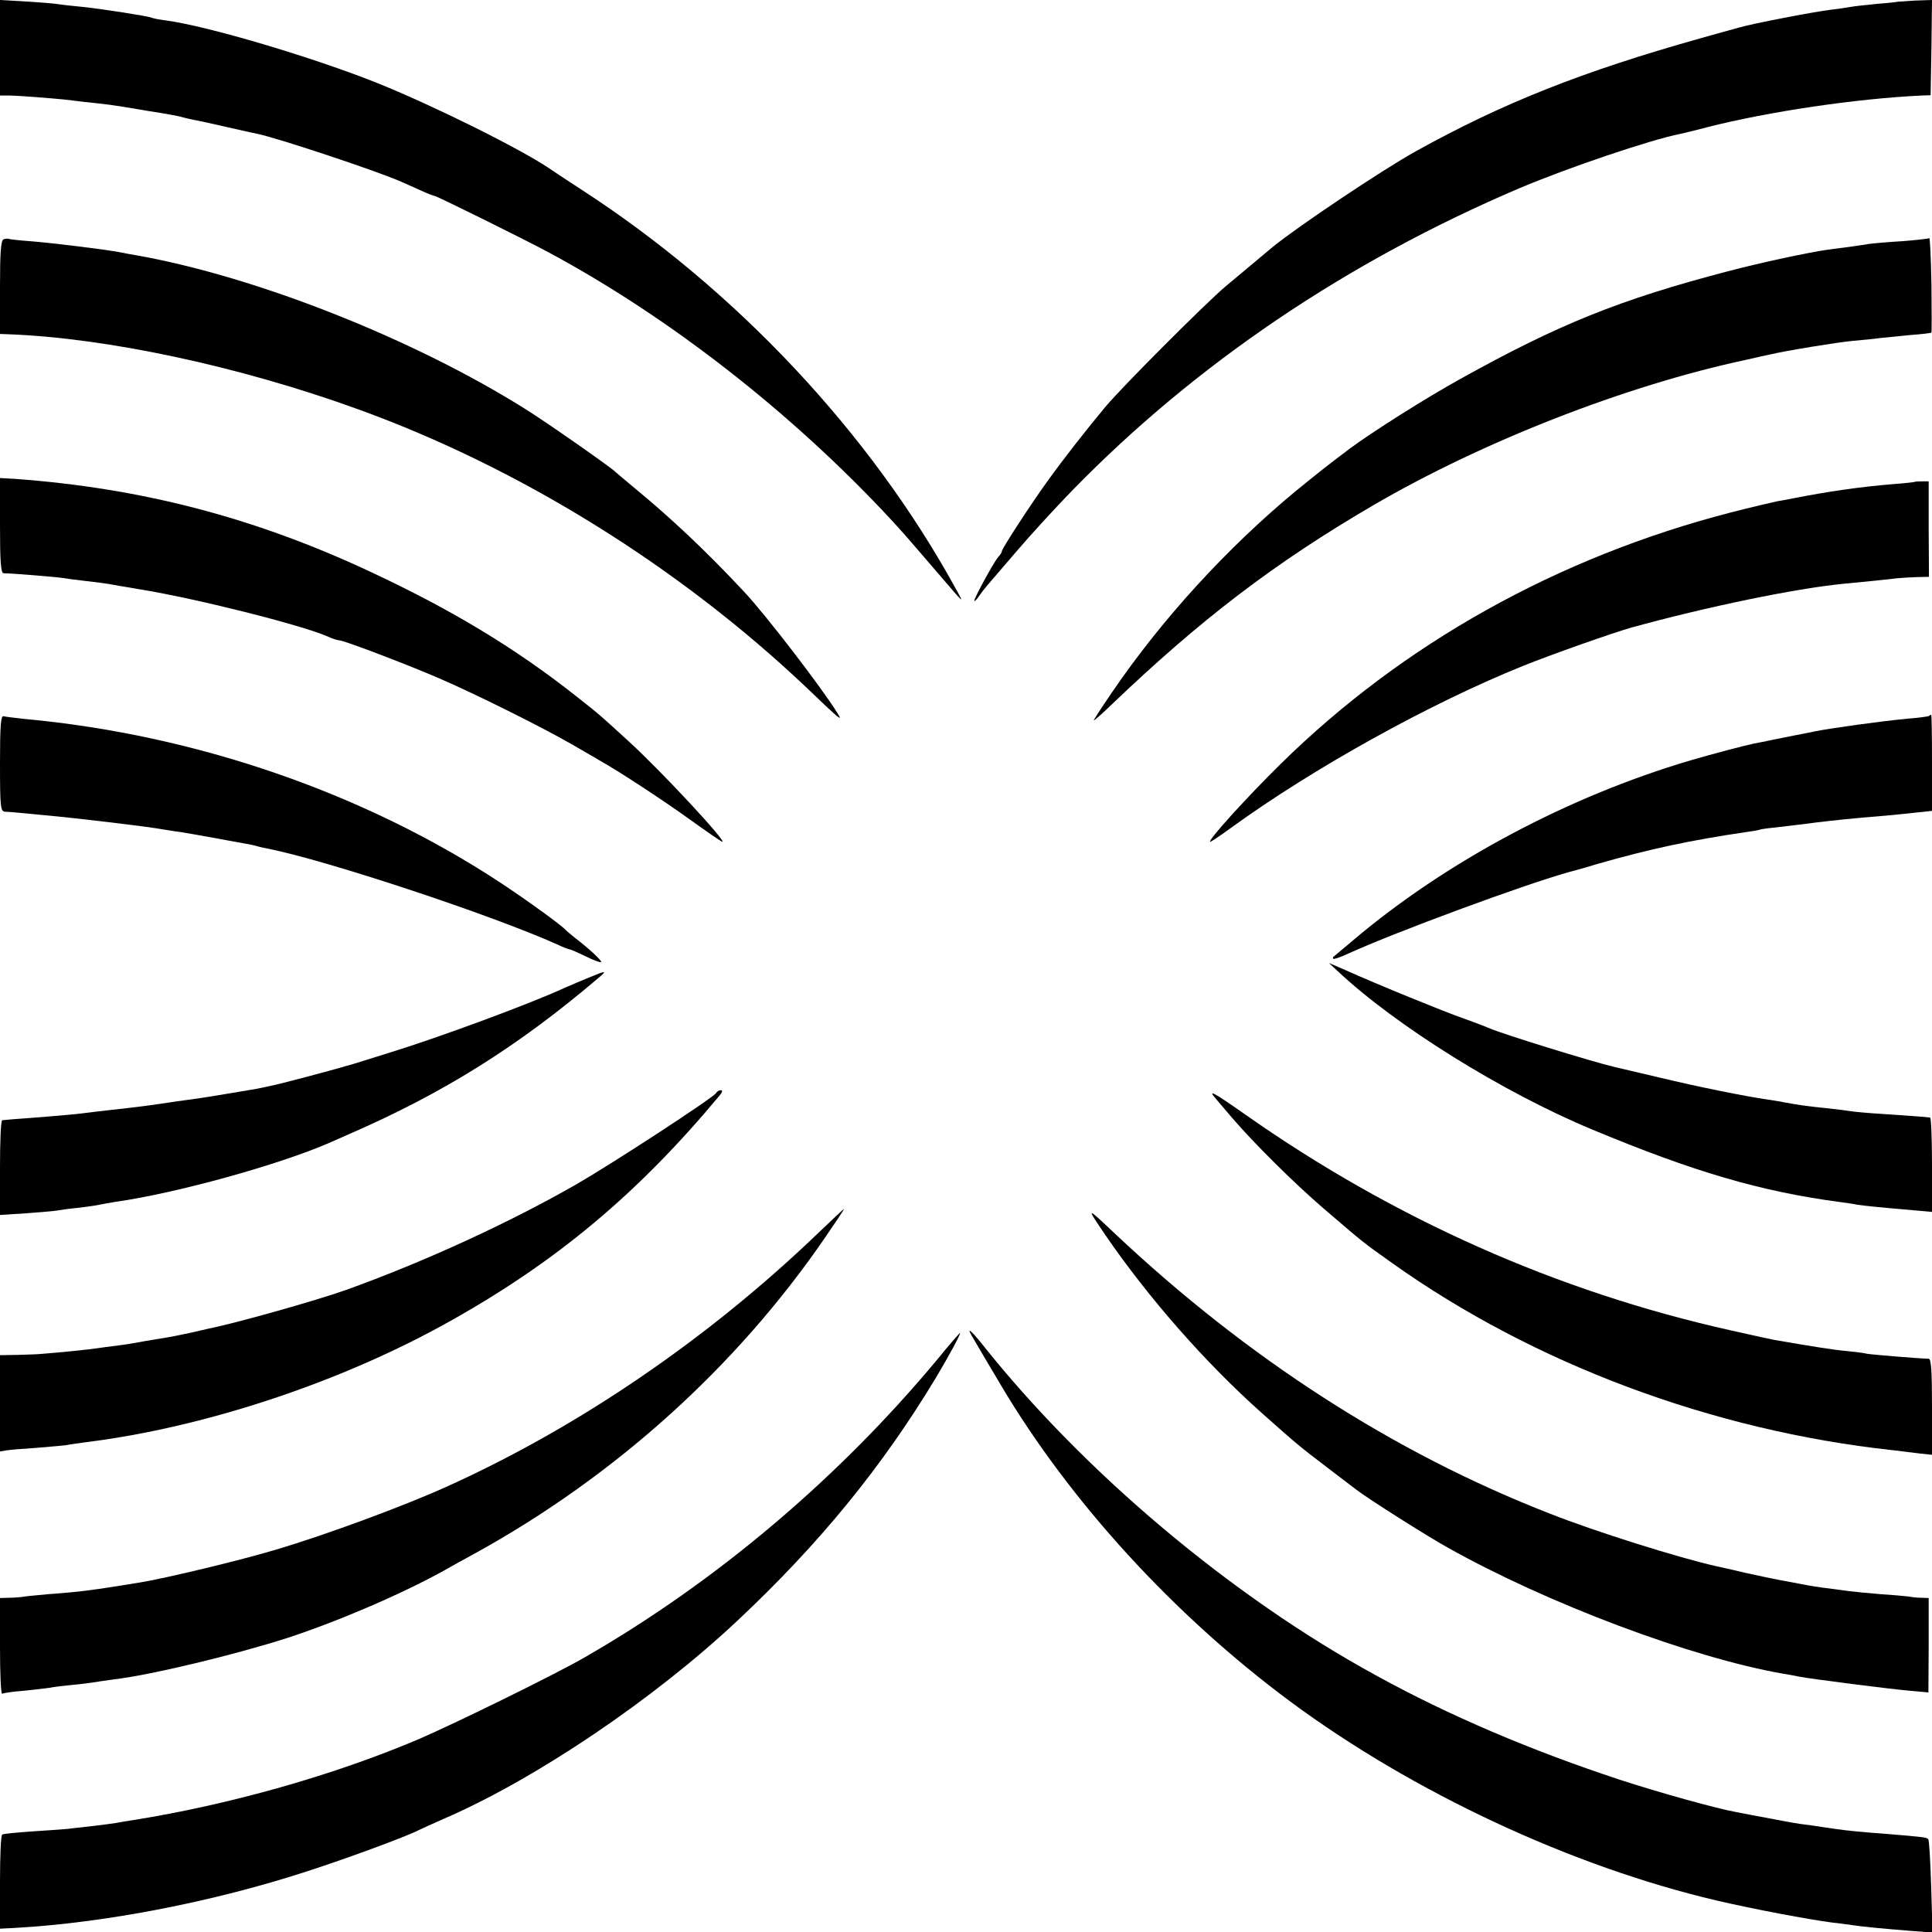 <svg version="1.0" xmlns="http://www.w3.org/2000/svg" width="933.33" height="933.33" viewBox="0 0 700 700"><g><path d="M0 17.3v17.3h3.3C8 34.7 24.1 36 27 36.5c1.4.2 5 .6 8 .9 5.1.6 6.8.8 14.5 2.1 1.7.3 5.8 1 9.2 1.5 3.4.6 6.8 1.2 7.5 1.5.7.2 2.4.6 3.8.9 1.4.2 6.8 1.4 12 2.6 5.2 1.2 10.3 2.3 11.3 2.5 7.6 1.6 43.4 13.5 52.2 17.4 1.1.5 4.1 1.8 6.7 3 2.6 1.2 5 2.1 5.3 2.1.7 0 32.3 15.6 41.2 20.4 43.8 23.5 88.2 58.2 123.9 96.6 4.9 5.3 7.2 8 17.6 20.1 9.5 11.1 9.2 10.8 6.2 5.4-31-56.6-79.8-108.6-135.9-144.9-4.9-3.2-10.1-6.6-11.5-7.6-10.9-7.3-41.3-22.4-62-30.8-23.8-9.5-61.5-20.7-76.9-22.8-2.5-.3-4.9-.8-5.2-1-.8-.5-18.9-3.3-25-3.9-3-.3-7-.7-8.9-1-1.9-.3-7.4-.7-12.2-1L0 0v17.3z"/><path d="M687.7.6c-.1.1-3.6.5-7.7.8-4.1.4-8.4.9-9.5 1.1-1.1.2-4.2.7-7 1-5.9.7-28.4 5-33.5 6.5-1.9.5-8.2 2.3-14 3.9-42.6 12-71.3 23.3-103 40.9-12.1 6.7-42.7 27.2-51.9 34.7-5.9 4.9-12 10-17.1 14.3-7.1 6-37.1 36-43.4 43.5-6.6 7.9-15.1 18.7-21.2 27.2-6 8.3-16.4 24.3-16.4 25.2 0 .4-.6 1.4-1.4 2.2-1.6 1.9-8.6 14.7-8.6 15.8 0 .4.8-.4 1.7-1.7 1.9-2.7 2.2-3 13.4-16 6-7 14.2-15.9 20.5-22.4 44.8-45.9 99.5-82.8 161.9-109.4 17.5-7.4 47.3-17.5 58.3-19.7.9-.2 5.3-1.2 9.7-2.4 22.4-5.7 54.2-10.4 78-11.5l3-.1.3-17.3L700 0l-6.1.2c-3.3.2-6.1.4-6.2.4z"/><path d="M1.3 86.7c-1 .4-1.3 4.8-1.3 17.4V121l2.8.1c35.8 1.3 83.9 11.6 126.7 27.1 58.7 21.2 116.7 57.2 163.1 101.3 11.9 11.4 12.8 12.1 10.9 9-5.3-8.7-26-35.7-33.9-44.1-14-15-26.4-26.6-39.6-37.5-3.6-3-6.7-5.6-7-5.9-1.1-1.3-25.1-18.1-32.5-22.7-40.4-25.4-97.2-47.9-140.5-55.7-1.9-.3-4.6-.8-6-1.1-4.7-1-25.3-3.5-32.9-4.1-4.2-.3-7.8-.7-8.1-.9-.3-.1-1.1 0-1.7.2z"/><path d="M699 86.3c-.3.2-4.8.7-10 1.1-5.2.3-10.6.8-12 1-2.2.4-7.9 1.2-15 2.1-7 1-23.8 4.6-36 7.8-39.3 10.3-61.3 19.2-96.9 39-12.8 7.1-31.6 19-40 25.2-8.9 6.7-10.6 8.1-19.6 15.4-24.9 20.6-48.5 46.4-66.5 72.8-3.9 5.7-6.9 10.3-6.7 10.3.3 0 2.9-2.3 5.8-5.1 33-31.6 59.8-52 95.4-72.8 39.4-23 91.4-43.4 135-52.7 3.9-.9 7.9-1.8 9-2 5.3-1.3 24.4-4.4 29.8-4.9 3.4-.3 7.8-.7 9.7-1 1.9-.2 6.9-.7 11-1.1 4.1-.3 7.6-.7 7.8-.9.1-.1.1-8 0-17.4-.2-9.5-.5-17.1-.8-16.8z"/><path d="M0 190.4c0 13.1.3 17.3 1.3 17.3 2.9 0 19.6 1.4 21.3 1.7 1.1.2 4.8.7 8.4 1.1 3.6.4 7.4.9 8.5 1.1 1.1.2 6.1 1.1 11 1.9 20 3.2 58.6 12.9 68.2 17.1 1.7.8 3.6 1.4 4.2 1.4 1.6 0 23.2 8.2 35.6 13.5 13.3 5.7 37.8 17.9 48.9 24.3 4.4 2.6 8.9 5.1 9.8 5.7 6.5 3.6 22.4 14 32.3 21.1 6.4 4.6 11.9 8.4 12.2 8.4 1.7 0-21.8-25.3-33.8-36.3-10.3-9.4-10.4-9.6-19.2-16.5-22.3-17.6-45.4-31.5-75.5-45.5-41.5-19.3-82.3-29.9-127.9-33.2l-5.3-.3v17.2z"/><path d="M693.7 174.6c-.1.1-3.6.5-7.7.8-12.2 1-23.8 2.7-36 5.1-1.4.3-4.1.8-6 1.1-1.9.4-9.6 2.2-17 4.1-62.6 16.2-118.7 47.5-163 91.1-12.4 12.2-26.9 28.2-25.5 28.2.3 0 3.6-2.2 7.3-4.9 30-21.8 72.4-45.3 106.2-58.9 10.2-4.1 32.3-11.9 39-13.8 27.6-7.6 59.6-14.2 77-15.9 5.7-.5 17.3-1.7 19.5-2 1.1-.1 4.1-.3 6.7-.4l4.7-.1-.1-17.3v-17.3h-2.5c-1.3 0-2.5.1-2.6.2z"/><path d="M0 276.5c0 16 .2 17.5 1.8 17.6.9 0 3.3.2 5.2.4 1.9.2 6.2.6 9.5.9 11.1 1 37.2 4.1 42.5 5.1 1.4.2 4.1.7 6 .9 1.9.3 7.1 1.2 11.5 2s9.6 1.8 11.5 2.1c1.9.3 4.3.8 5.2 1.1.9.3 2.5.6 3.5.8 21.7 4.3 81.1 24 105 34.7 2.3 1.1 4.4 1.9 4.8 1.9.3 0 2.8 1.1 5.7 2.5 2.8 1.4 5.3 2.3 5.6 2.1.4-.5-4.5-5-9.6-8.9-1.5-1.2-2.9-2.4-3.2-2.7-1.3-1.6-13.9-10.7-23.1-16.8-49.6-32.8-111-54-172.9-59.7-3.6-.4-7.1-.8-7.7-1-1-.3-1.3 3.5-1.3 17z"/><path d="M698.9 259.4c-.2.2-3.8.7-7.9 1-9.4.9-26.9 3.3-33.5 4.6-2.7.6-6.1 1.2-7.5 1.5-1.4.3-4.7.9-7.5 1.5-2.7.6-5.9 1.2-7 1.4-3.3.7-14.5 3.6-23 6.1-44.4 13.1-88.8 36.8-122.5 65.4-3.6 3-6.7 5.6-6.9 5.8-.2.2-.2.5 0 .7.2.2 2.7-.6 5.4-1.9 17.4-7.9 63.2-24.8 79.5-29.4 1.9-.5 6.7-1.8 10.5-3 19.5-5.6 34.3-8.7 54-11.6 2.2-.3 4.7-.7 5.5-1 .8-.2 4-.6 7-.9 3-.4 8.9-1 13-1.6 6.9-.8 11.9-1.4 25.5-2.5 2.8-.3 7.6-.7 10.8-1.1l5.7-.6v-17.4c0-9.6-.1-17.4-.3-17.4-.2 0-.6.2-.8.4z"/><path d="M484.5 351.7c21 19.8 60 44.1 92.5 57.6 36.7 15.3 61 22.4 89.5 26.2 2.2.3 5.1.7 6.5 1 2.6.4 8.5 1 20.3 2l6.7.6v-17c0-9.4-.3-17.1-.7-17.2-1.3-.2-7.2-.6-17.3-1.3-5.2-.3-10.4-.8-11.5-1-1.1-.2-5.1-.7-8.9-1.1-6.9-.7-9.7-1.1-14.6-2-1.4-.3-4.3-.8-6.5-1.1-8.3-1.2-25.2-4.6-39.3-8-8.1-1.9-15.4-3.6-16.2-3.8-8.1-1.9-40.8-12-45.5-14.1-1.6-.7-5.9-2.3-9.5-3.6-6.4-2.2-30.7-12.1-42.5-17.4l-6-2.6 3 2.8z"/><path d="M213.6 354.1c-2.7 1.1-6.7 2.8-9 3.8-12.5 5.8-46.4 18.3-64.1 23.7-4.4 1.4-10 3.1-12.5 3.9-5.6 1.7-27.3 7.5-30.3 8-1.2.3-3.3.7-4.7 1-1.4.2-4.1.7-6 1-1.9.3-6 1-9 1.5s-7.5 1.2-10 1.5c-2.5.3-5.6.8-7 1-2.5.4-10.3 1.5-15 2-7.3.8-14.9 1.7-18 2.1-3.7.4-17 1.5-23 1.9-1.9.2-3.8.3-4.2.4-.5.1-.8 7.8-.8 17.2v17.1l9.4-.6c5.2-.4 10.3-.8 11.3-1 1-.2 4.5-.7 7.8-1 3.3-.4 6.7-.9 7.5-1.1.8-.2 3.3-.6 5.5-1 22.2-3.1 59.7-13.5 78-21.5 1.1-.5 4.3-1.9 7-3.1 34.1-14.8 61.2-31.8 90-56.3 3.6-3 3.4-3.1-2.9-.5z"/><path d="M259.5 396c-1 1.7-37.5 25.5-50.5 33-24.4 14-55.3 28.2-83.7 38.4-10.7 3.8-40.1 12.1-49.8 14-1.1.3-4 .9-6.5 1.5-2.5.5-6.1 1.3-8 1.6-1.9.3-6 1-9 1.5-3 .6-7.5 1.3-10 1.6-2.5.3-5.5.7-6.8.9-2.4.4-14.2 1.6-19.7 2-1.6.2-5.8.3-9.2.4L0 491v34.9l2.3-.4c1.2-.2 6-.6 10.7-.9 4.7-.4 9.6-.8 11-1 1.4-.3 4.7-.7 7.4-1.1 43.2-5.4 92.7-21.9 131.8-43.9 38.6-21.6 68.2-46.4 97.7-81.9.8-1 1-1.7.3-1.7-.6 0-1.4.4-1.7 1z"/><path d="M440.6 398.2c1.1 1.3 3.7 4.3 5.8 6.8 8 9.3 22.4 23.6 33.1 32.8 14.6 12.5 13.6 11.8 25 19.9 51.2 36.4 115.8 60.6 181 67.7 2.8.3 7.1.9 9.8 1.2l4.7.5v-17.4c0-13.2-.3-17.4-1.2-17.4-3.9-.1-20.6-1.5-22.3-1.8-1.1-.3-4.5-.7-7.5-1-4.6-.4-12.1-1.6-26-4-3-.6-4-.8-16-3.5-62.7-14-121.9-40.3-175.7-78.1-11.7-8.2-14-9.5-10.7-5.7z"/><path d="M296.4 446.8c-39.9 38.3-86.9 70.4-134.9 92-15.3 6.9-43.4 17.3-61.3 22.6-12.9 3.9-40.4 10.5-49.7 12-16.5 2.7-21.7 3.4-33 4.2-4.4.4-8.7.8-9.5 1-.8.1-3 .3-4.7.3L0 579v17.6c0 9.6.3 17.3.8 17.1.4-.3 3.9-.8 7.8-1.1 3.9-.4 8.2-.9 9.5-1.1 1.3-.3 4.8-.7 7.9-1 3.1-.3 6.5-.7 7.6-.9 1.2-.2 4.5-.7 7.5-1.1 13.6-1.6 43.9-8.9 63.2-15.1 18.6-6.1 41.8-16.1 57.2-24.7 2.2-1.3 7.2-4 11-6.1 50.5-27.9 94.3-67.4 126.3-114 4-5.8 7.2-10.6 7-10.6-.2.1-4.4 4-9.4 8.8z"/><path d="M400.5 447.5c15.8 23 36.3 46.3 56.6 64.4 12.5 11.1 13.5 12 23.9 19.9 5.2 4 10 7.6 10.5 8 3.4 2.7 25.4 16.7 33 20.9 36.3 20.4 88.7 40 121.5 45.7 1.9.3 4.6.8 6 1.1 4 .8 32.9 4.5 40.1 5.1l6.6.6.1-17.1V579l-2.6-.1c-1.5 0-3.4-.2-4.3-.4-.8-.1-5.5-.6-10.5-.9-4.9-.4-10-.9-11.4-1.1-1.4-.2-4.7-.6-7.5-1-2.7-.3-7.3-1-10.1-1.6-2.8-.5-6.4-1.2-8-1.5-1.6-.3-6.9-1.4-11.9-2.5-4.9-1.2-9.7-2.2-10.5-2.4-13.5-3-43.8-12.5-60.5-19.1C505 526.4 451.9 492.1 404 447c-10.6-10-10.6-10-3.5.5z"/><path d="M352.8 485.2c1 1.8 5.5 9.3 9.8 16.6 25.1 42.3 62.8 83.5 104.9 114.7 44.4 32.9 102 59.8 154.5 72.1 13.3 3.1 33.4 6.9 42 8 1.9.2 5.1.6 7 .9 4 .6 10.2 1.2 21.4 2.1l7.8.6-.5-16.7c-.3-9.1-.7-16.9-1.1-17.2-.6-.6-2.4-.8-14.6-1.8-9.4-.7-14.8-1.2-19.4-1.9-1.7-.2-5.3-.8-8.1-1.2-2.7-.3-5.9-.8-7-1-1.1-.2-4.5-.8-7.5-1.4-3-.6-6.6-1.2-8-1.5-1.4-.3-3.7-.7-5.2-1-7.1-1.3-27.6-7-41.7-11.6-32.2-10.6-62.1-23.3-88.6-37.9-52.2-28.5-105.6-73.4-142.5-119.8-4.7-5.9-6.1-6.7-3.2-2z"/><path d="M339.4 492.8c-36 43.2-80.3 80.5-127.4 107.6-10.7 6.2-46.8 23.9-60 29.6-30.7 13.1-68.8 23.9-104 29.5-1.9.3-4.6.7-6 1-1.4.2-4.7.7-7.5 1-2.7.3-6.3.7-8 .9-1.6.3-7.9.7-14 1.1-6 .4-11.3.9-11.7 1.2-.5.2-.8 8-.8 17.2v16.9l5.7-.3c32.2-1.8 71.6-9.4 105.6-20.5 14.6-4.7 36.2-12.7 40.4-14.9 1-.5 5.2-2.4 9.3-4.2 33.2-14.4 76-43.3 106.4-71.9 29.6-27.8 52.3-55.6 71.8-88 4.5-7.5 9.1-16 8.6-16-.2 0-4 4.4-8.4 9.8z"/></g></svg>
